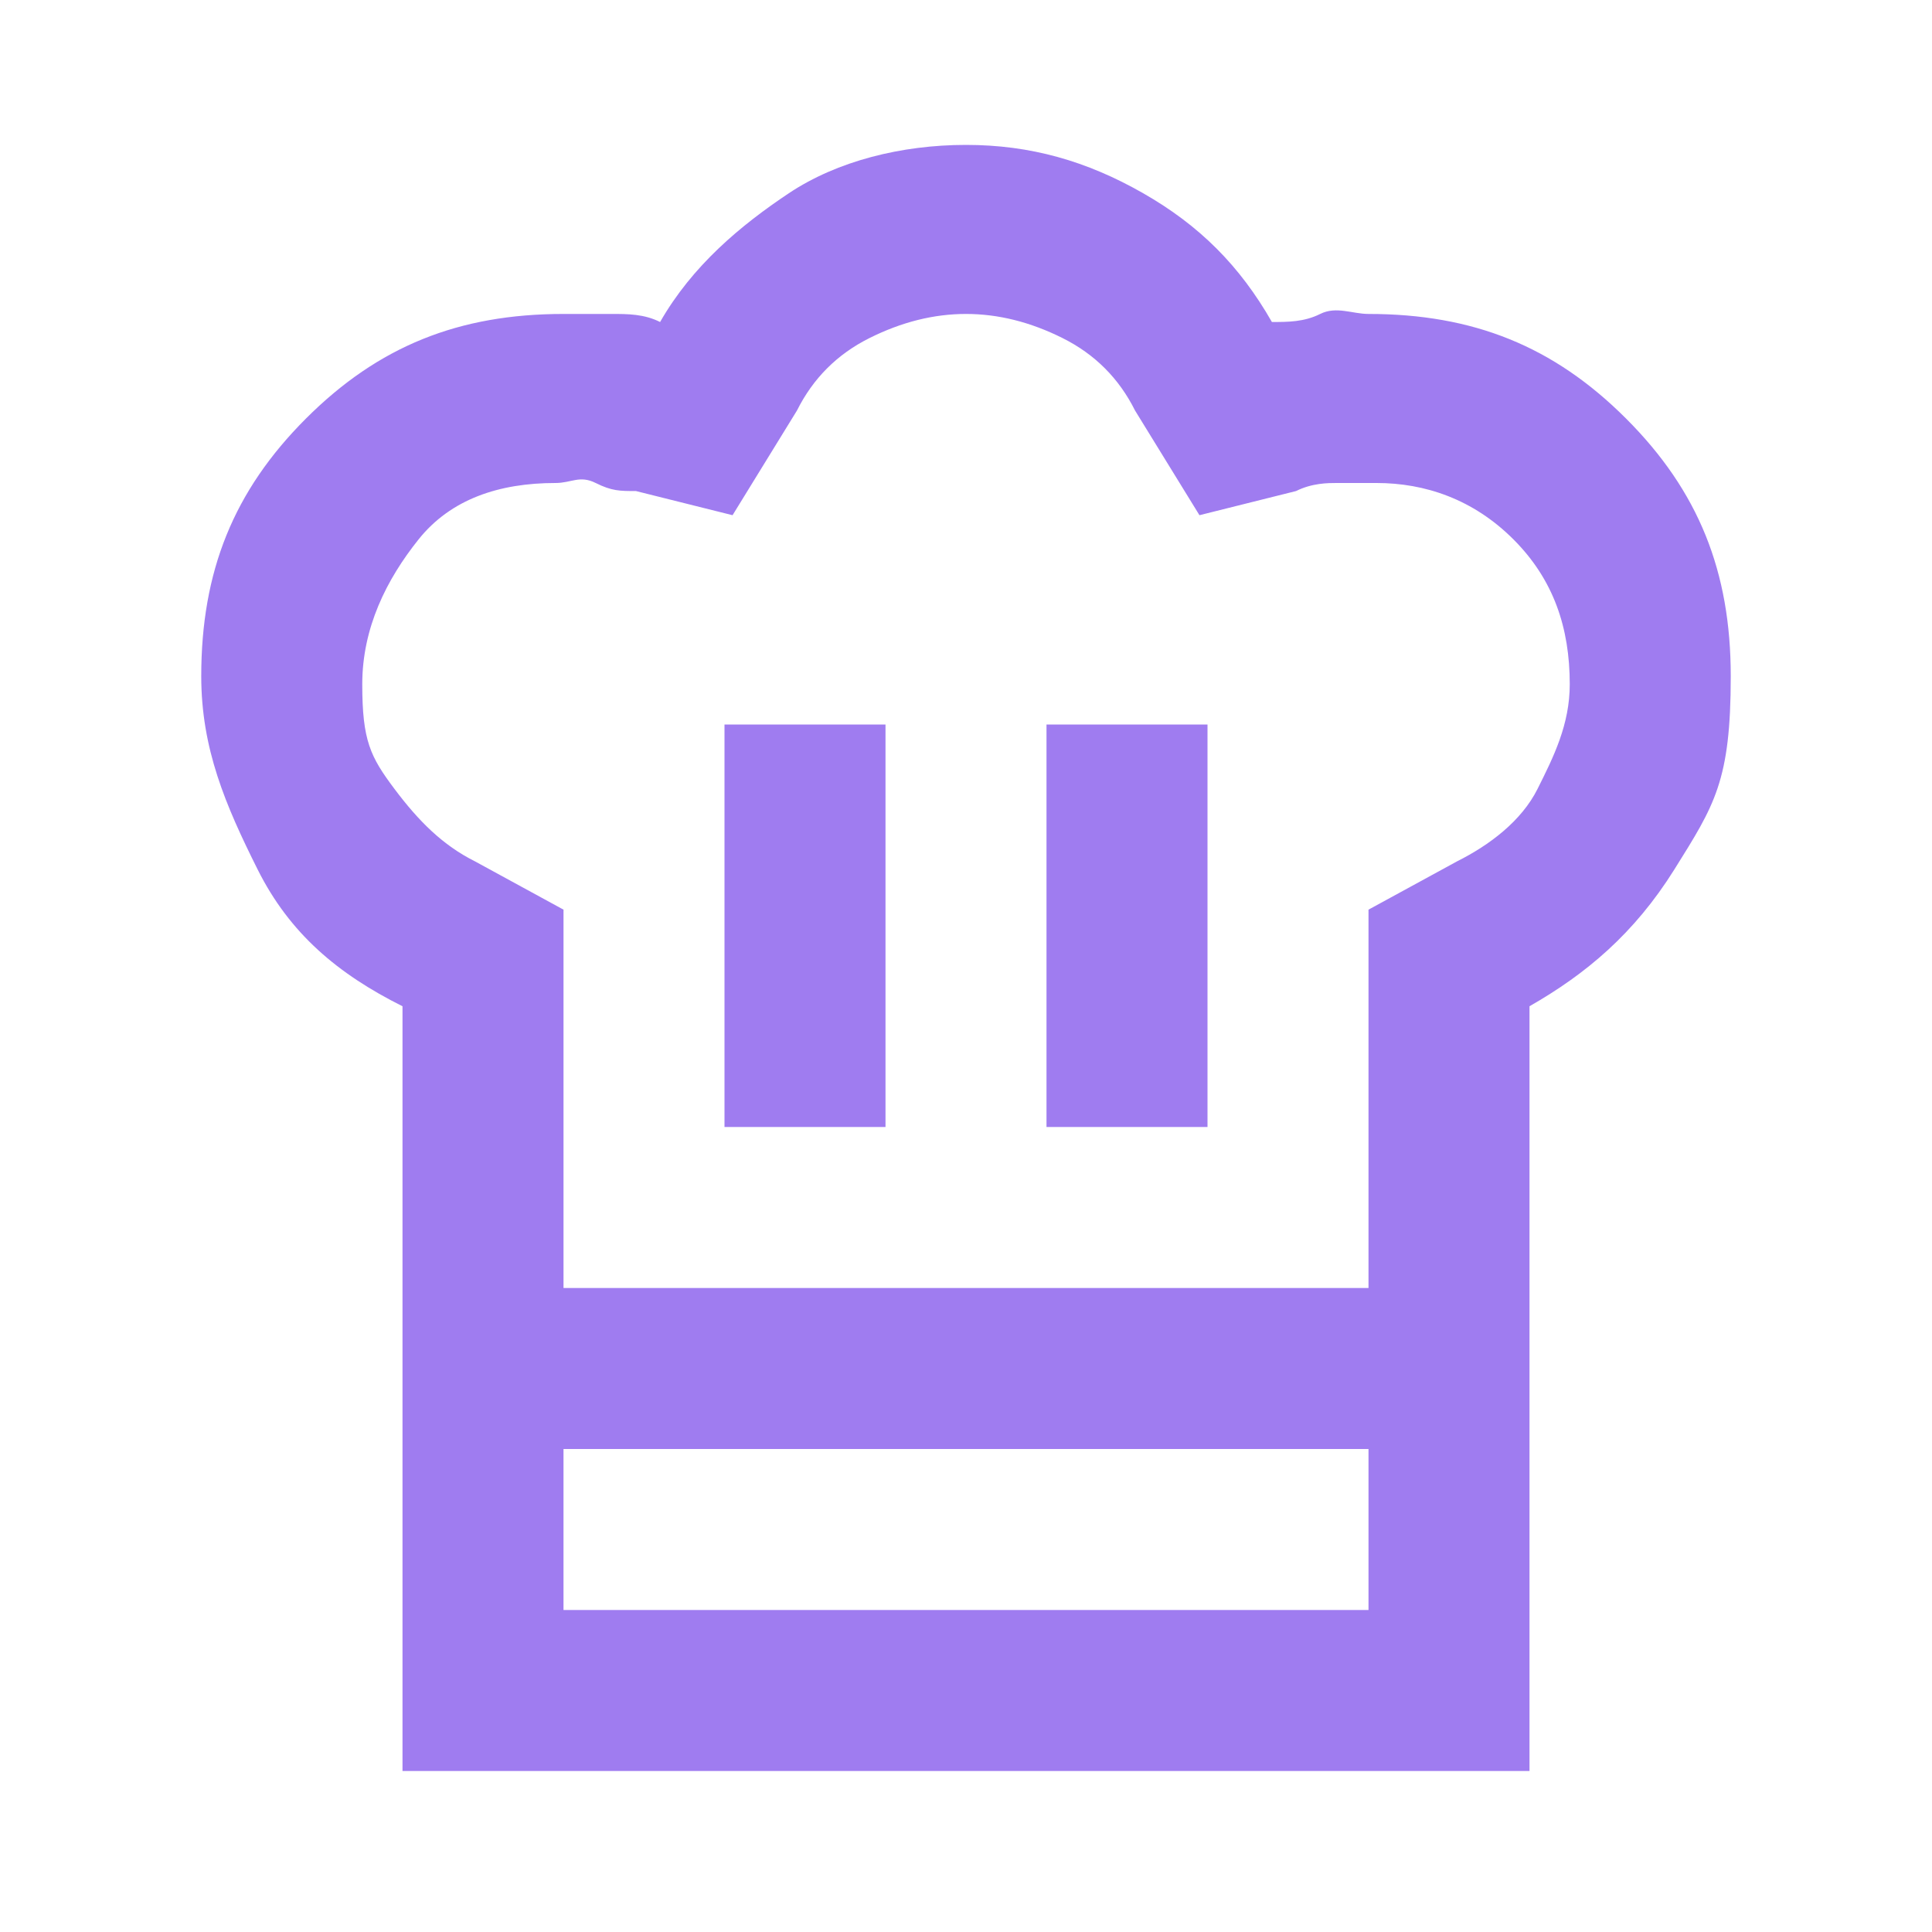 <?xml version="1.0" encoding="UTF-8"?>
<svg id="Layer_1" xmlns="http://www.w3.org/2000/svg" version="1.1" viewBox="0 0 24 24">
  <!-- Generator: Adobe Illustrator 30.1.0, SVG Export Plug-In . SVG Version: 2.1.1 Build 136)  -->
  <defs>
    <style>
      .st0 {
        fill: #9f7cf0;
      }
    </style>
  </defs>
  <path class="st0" d="M9,14h2v-5h-2v5ZM5,12.5c-.8-.4-1.4-.9-1.8-1.7s-.7-1.5-.7-2.4c0-1.3.4-2.3,1.3-3.2.9-.9,1.9-1.3,3.2-1.3s.4,0,.6,0,.4,0,.6.1c.4-.7,1-1.2,1.6-1.6s1.4-.6,2.2-.6,1.5.2,2.2.6,1.2.9,1.6,1.6c.2,0,.4,0,.6-.1s.4,0,.6,0c1.3,0,2.3.4,3.2,1.3s1.3,1.9,1.3,3.2-.2,1.6-.7,2.4-1.1,1.3-1.8,1.7v5.5H5v-5.5ZM13,14h2v-5h-2v5ZM7,16h10v-4.7l1.1-.6c.4-.2.8-.5,1-.9s.4-.8.4-1.3c0-.7-.2-1.3-.7-1.8s-1.1-.7-1.7-.7-.4,0-.5,0-.3,0-.5.1l-1.2.3-.8-1.3c-.2-.4-.5-.7-.9-.9s-.8-.3-1.2-.3-.8.1-1.2.3-.7.5-.9.9l-.8,1.3-1.2-.3c-.2,0-.3,0-.5-.1s-.3,0-.5,0c-.7,0-1.3.2-1.7.7s-.7,1.1-.7,1.8.1.9.4,1.3.6.7,1,.9l1.1.6v4.7ZM5,18h2v2h10v-2h2v4H5v-4Z"/>
</svg>